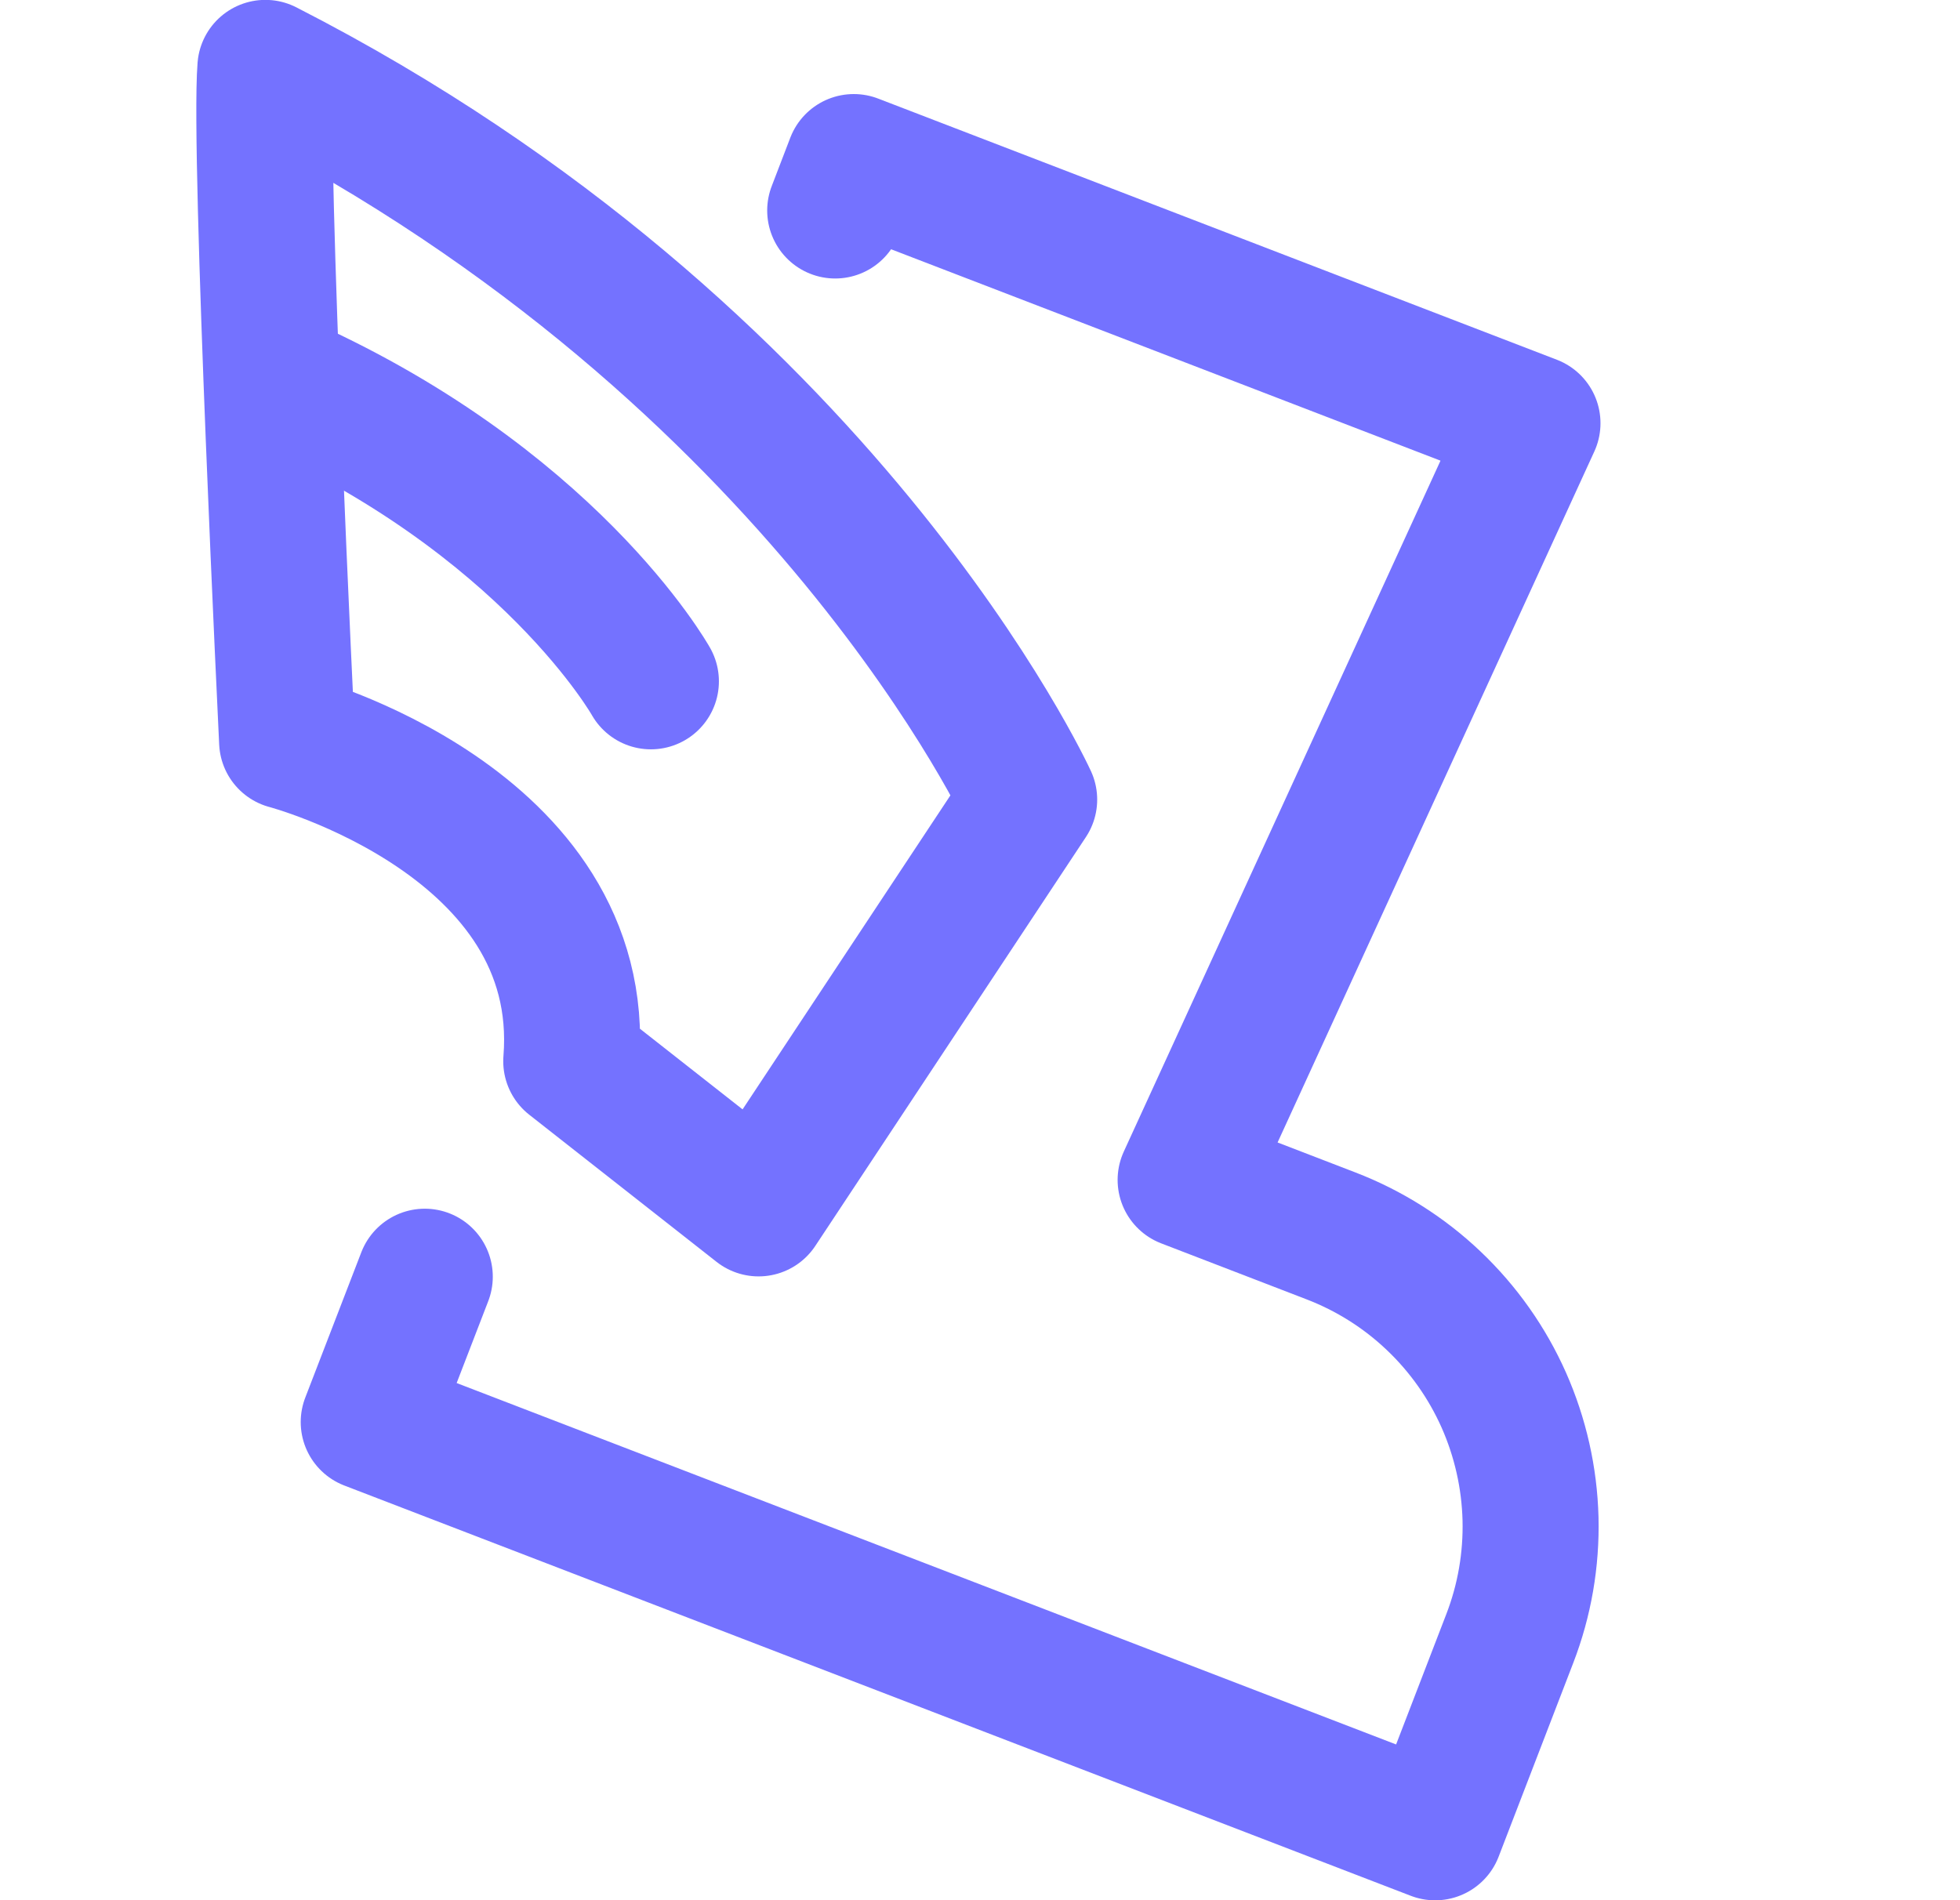 <svg width="33" height="32" viewBox="0 0 33 32" fill="none" xmlns="http://www.w3.org/2000/svg">
<g clip-path="url(#clip0_3088_42846)">
<path d="M7.152 21.5L6.208 23.948L24.163 30.857L25.42 27.593C25.668 26.95 25.786 26.265 25.769 25.576C25.751 24.887 25.598 24.208 25.319 23.578C25.039 22.948 24.638 22.38 24.138 21.905C23.639 21.43 23.05 21.059 22.407 20.812L19.962 19.87L25.802 7.127L14.375 2.729L14.062 3.545" stroke="#7472FF" stroke-width="2.29" stroke-linecap="round" stroke-linejoin="round"/>
<path d="M12.772 20.35L9.618 17.872C9.938 13.826 4.834 12.485 4.834 12.485C4.834 12.485 4.354 2.587 4.468 1.143C13.899 5.968 17.328 13.465 17.328 13.465L12.772 20.35Z" stroke="#7472FF" stroke-width="2.29" stroke-linecap="round" stroke-linejoin="round"/>
<path d="M10.959 11.474C10.959 11.474 9.236 8.4 4.591 6.377" stroke="#7472FF" stroke-width="2.29" stroke-linecap="round" stroke-linejoin="round"/>
</g>
<defs>
<clipPath id="clip0_3088_42846">
<rect width="32" height="32" fill="white" transform="translate(0.333)"/>
</clipPath>
</defs>
</svg>
